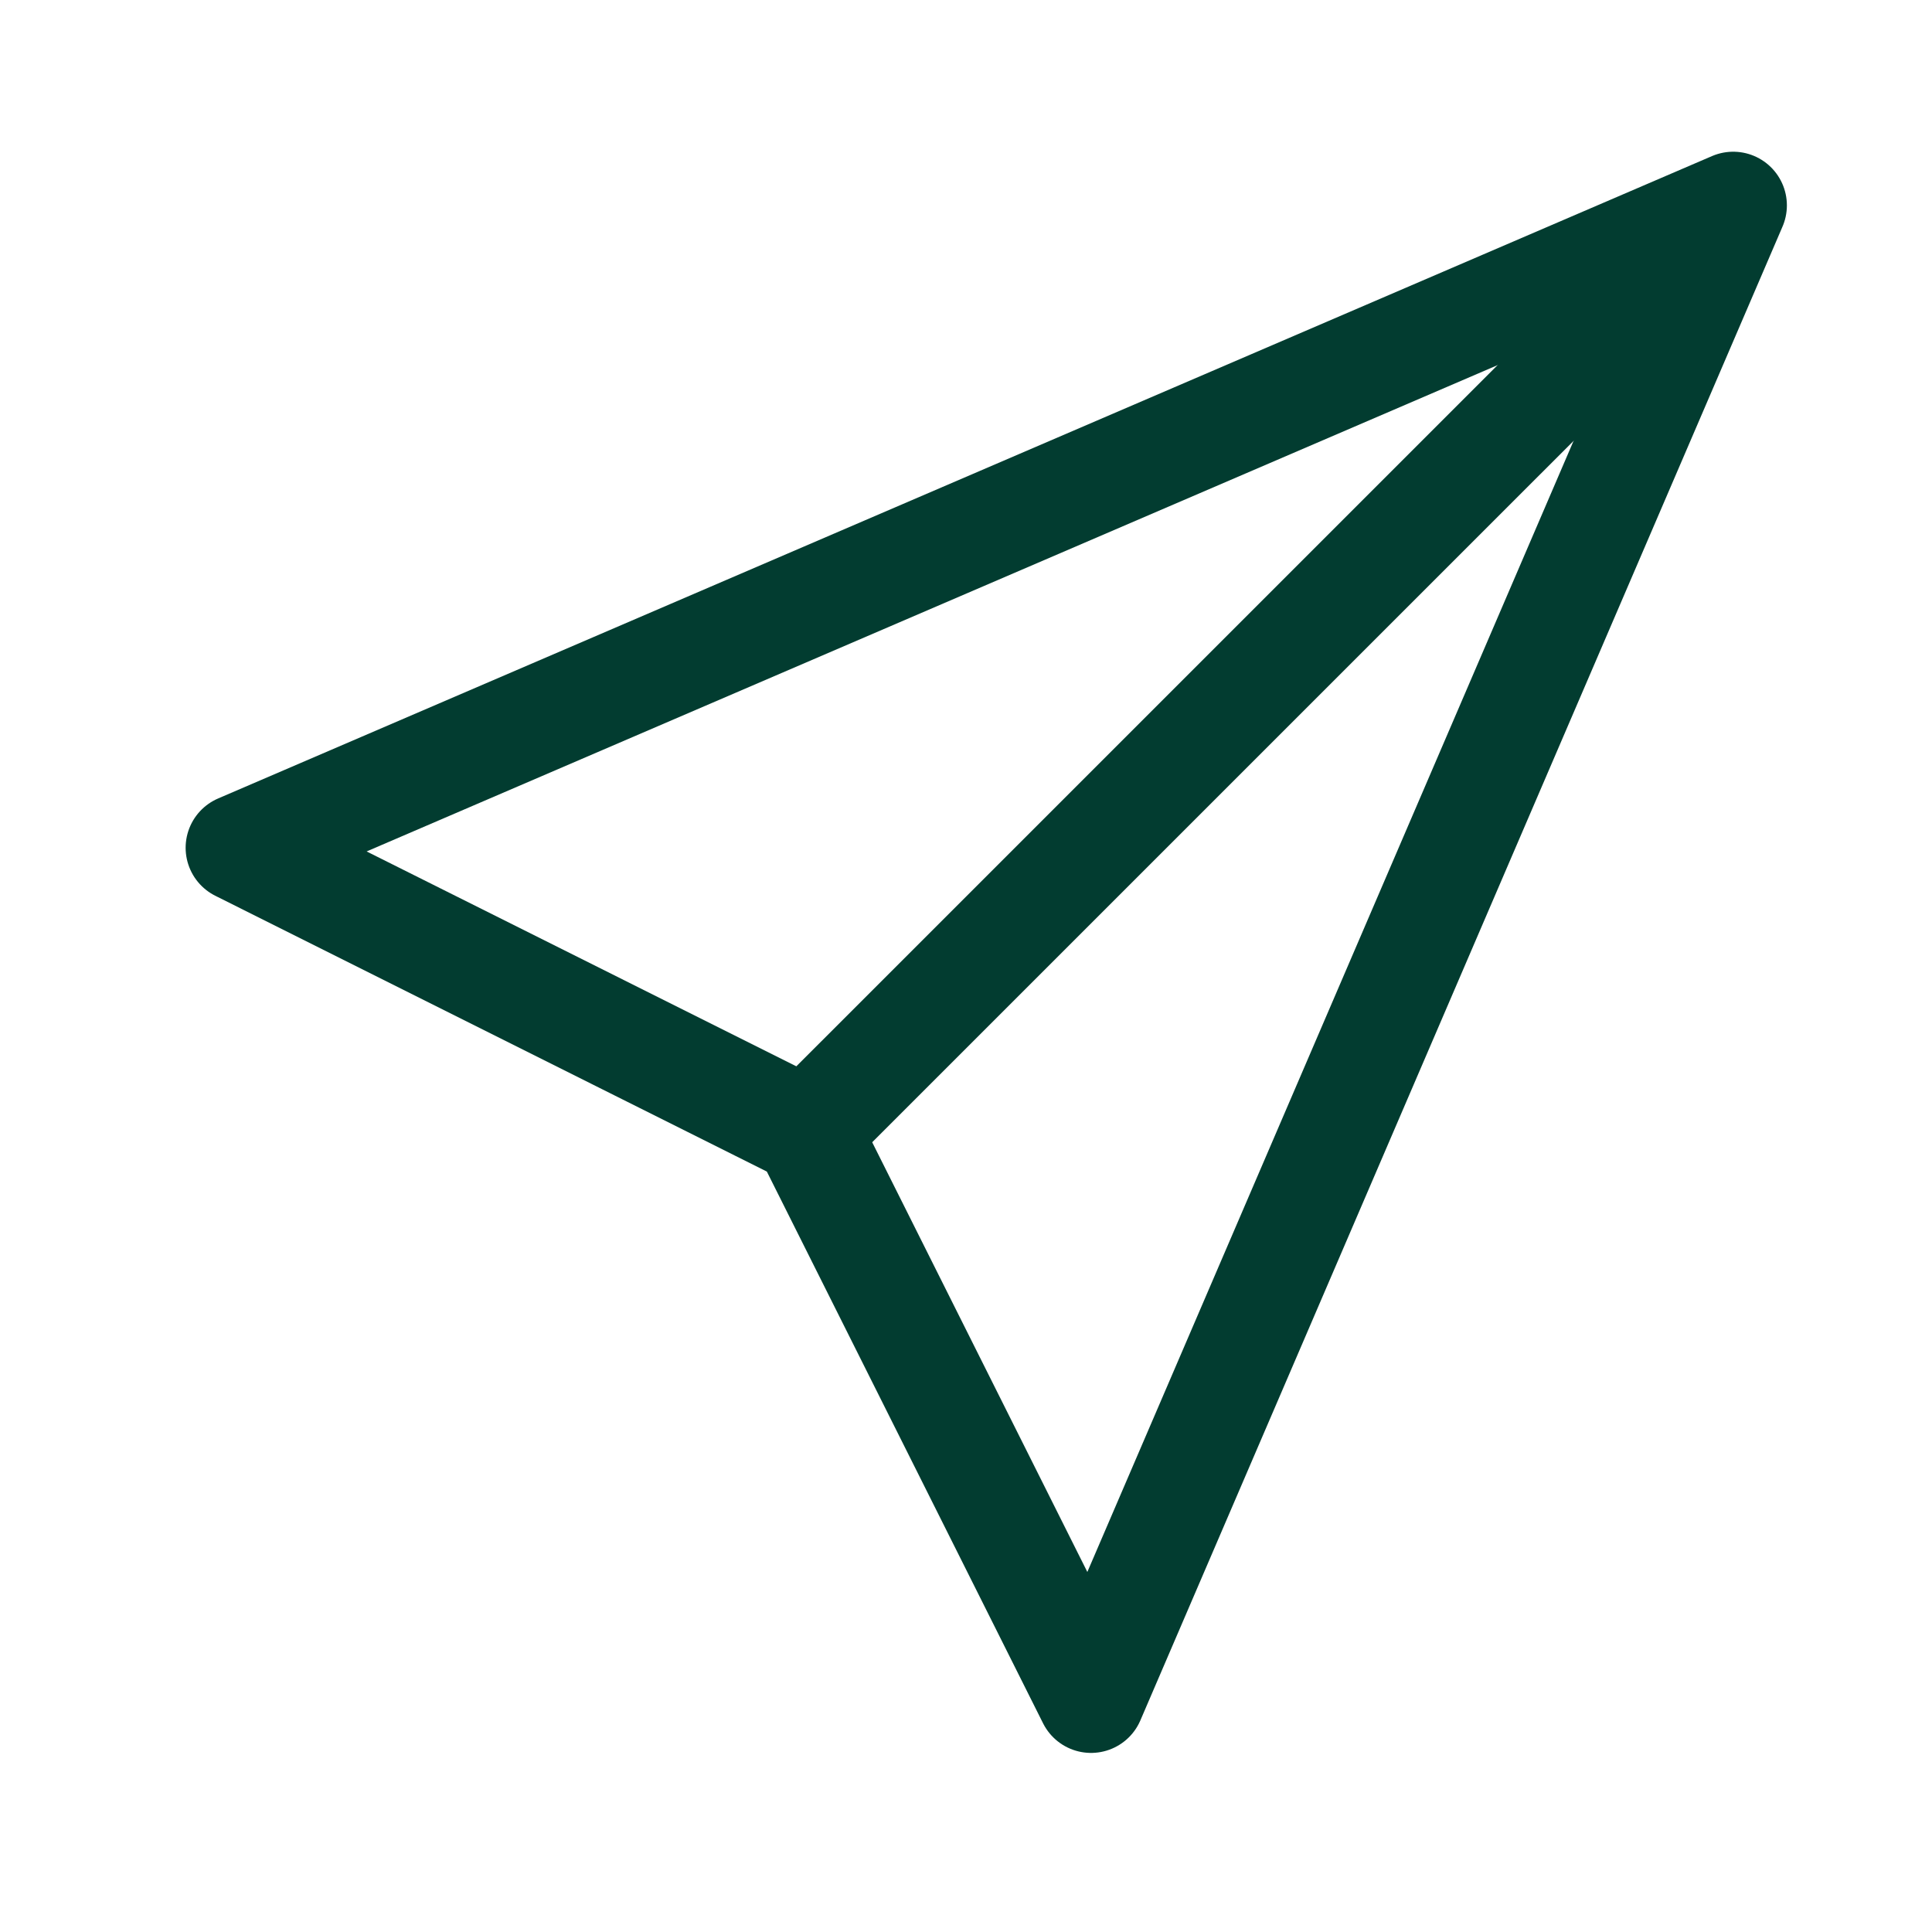 <svg width="36" height="36" viewBox="0 0 36 36" fill="none" xmlns="http://www.w3.org/2000/svg">
<g clip-path="url(#clip0_58_1461)">
<path d="M32.296 3.827L4.459 15.797L15.034 21.085L20.33 31.663L32.296 3.827Z" stroke="#023C30" stroke-width="2" stroke-miterlimit="10" stroke-linecap="round" stroke-linejoin="round"/>
<path d="M15.338 20.784L31.349 4.774" stroke="#023C30" stroke-width="2" stroke-miterlimit="10" stroke-linecap="round" stroke-linejoin="round"/>
</g>
<defs>
<clipPath id="clip0_58_1461">
<rect width="34.796" height="34.796" fill="white" transform="translate(0.98 0.347)"/>
</clipPath>
</defs>
</svg>
